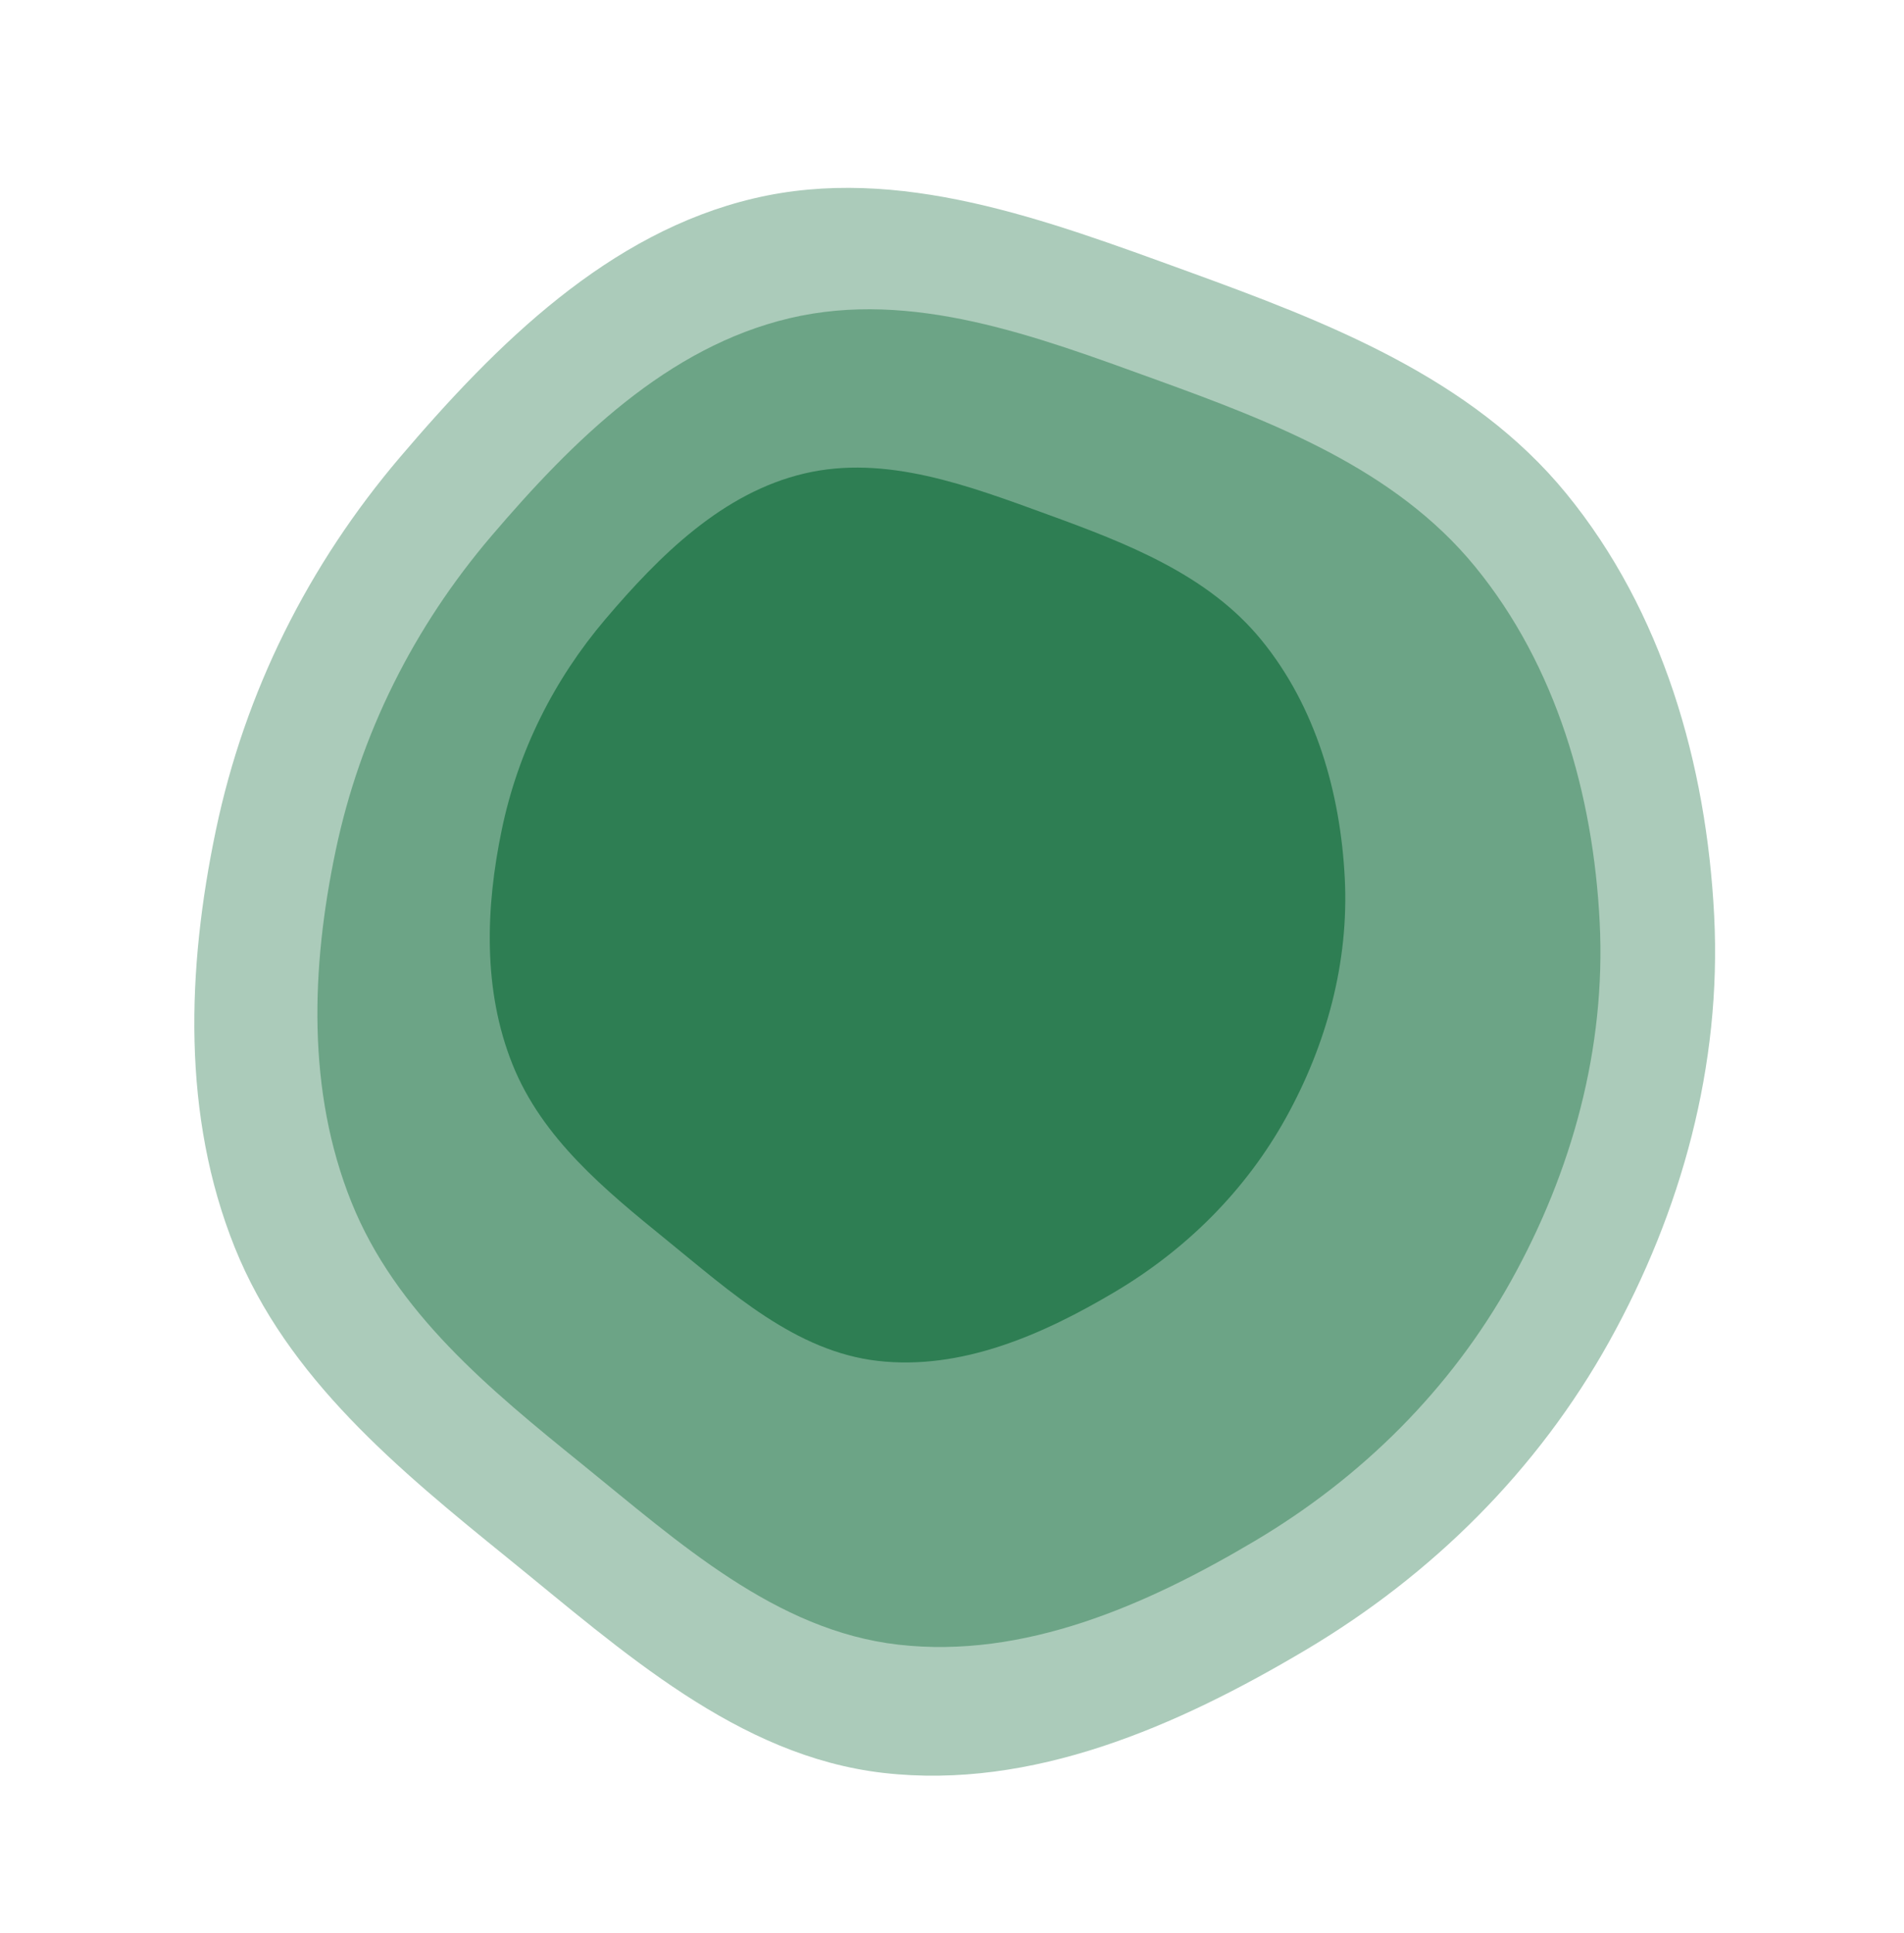 <svg width="198" height="201" viewBox="0 0 198 201" fill="none" xmlns="http://www.w3.org/2000/svg">
<path opacity="0.4" d="M78.377 20.635C93.498 17.063 108.818 22.886 123.434 28.193C138.049 33.501 153.022 39.267 162.877 51.319C172.896 63.571 177.461 79.43 178.261 95.241C179.045 110.743 174.875 125.965 167.339 139.514C159.9 152.889 148.953 163.75 135.811 171.56C122.423 179.516 107.346 186.135 91.871 184.363C76.691 182.624 64.732 171.69 52.843 162.059C41.462 152.839 29.869 143.315 24.408 129.71C18.905 115.999 19.423 100.786 22.45 86.331C25.469 71.909 32.076 58.729 41.616 47.522C51.666 35.718 63.302 24.196 78.377 20.635Z" fill="#2E7E53"/>
<path opacity="0.5" d="M82.111 33.09C94.869 30.075 107.792 34.976 120.121 39.443C132.45 43.91 145.08 48.763 153.39 58.914C161.838 69.233 165.684 82.593 166.354 95.913C167.01 108.974 163.488 121.8 157.125 133.218C150.844 144.489 141.605 153.643 130.515 160.227C119.218 166.935 106.496 172.516 93.441 171.028C80.634 169.569 70.549 160.36 60.522 152.25C50.923 144.486 41.145 136.466 36.543 125.005C31.905 113.455 32.347 100.638 34.905 88.459C37.457 76.307 43.036 65.2 51.088 55.755C59.57 45.806 69.391 36.096 82.111 33.09Z" fill="#2E7E53"/>
<path d="M83.632 49.242C92.137 47.233 100.758 50.519 108.982 53.514C117.206 56.509 125.63 59.763 131.178 66.558C136.818 73.466 139.39 82.404 139.845 91.315C140.291 100.051 137.949 108.629 133.713 116.262C129.532 123.798 123.377 129.915 115.985 134.313C108.456 138.793 99.976 142.519 91.27 141.516C82.729 140.532 75.998 134.366 69.307 128.935C62.901 123.736 56.377 118.366 53.301 110.697C50.201 102.968 50.488 94.394 52.187 86.249C53.882 78.123 57.595 70.697 62.959 64.384C68.609 57.734 75.152 51.244 83.632 49.242Z" fill="#2E7E53"/>
</svg>
